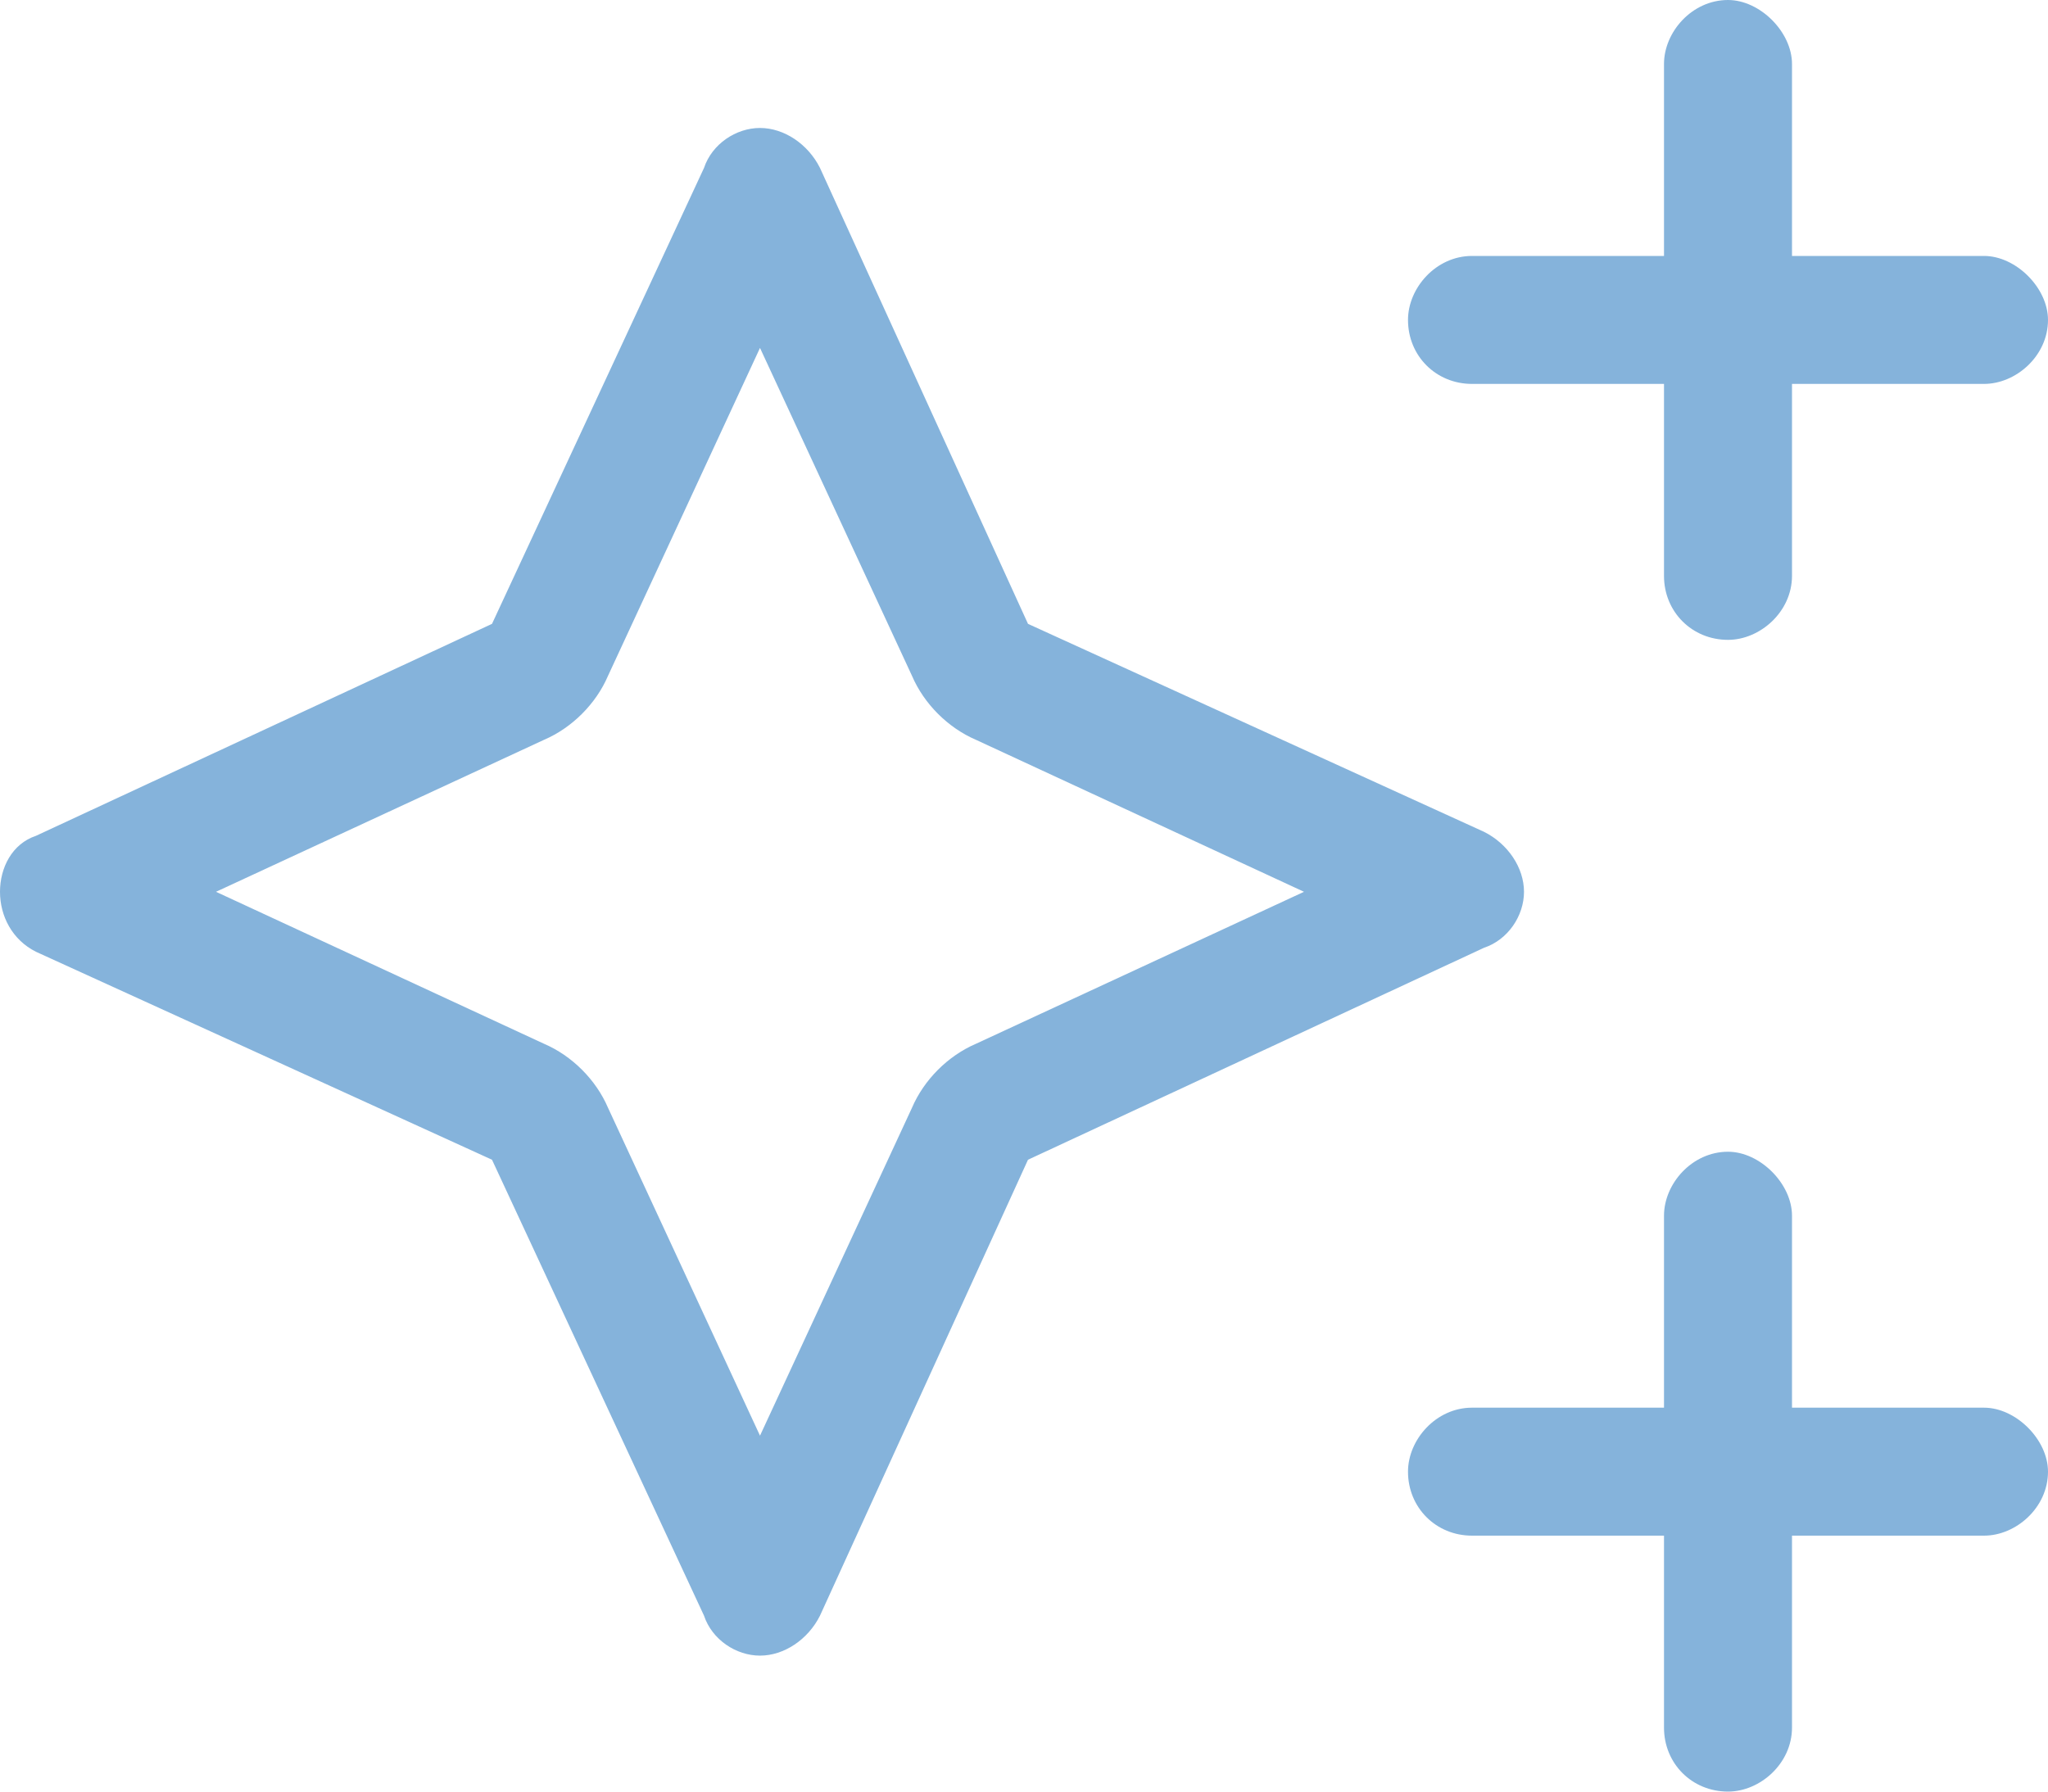 <svg width="64" height="56" viewBox="0 0 64 56" fill="none" xmlns="http://www.w3.org/2000/svg">
<path d="M54 0C55 0 56 1 56 2V8H62C63 8 64 9 64 10C64 11.125 63 12 62 12H56V18C56 19.125 55 20 54 20C52.875 20 52 19.125 52 18V12H46C44.875 12 44 11.125 44 10C44 9 44.875 8 46 8H52V2C52 1 52.875 0 54 0ZM54 36C55 36 56 37 56 38V44H62C63 44 64 45 64 46C64 47.125 63 48 62 48H56V54C56 55.125 55 56 54 56C52.875 56 52 55.125 52 54V48H46C44.875 48 44 47.125 44 46C44 45 44.875 44 46 44H52V38C52 37 52.875 36 54 36ZM17 23.125L6.75 27.875L17 32.625C17.875 33 18.625 33.75 19 34.625L23.75 44.875L28.5 34.625C28.875 33.75 29.625 33 30.5 32.625L40.75 27.875L30.5 23.125C29.625 22.75 28.875 22 28.5 21.125L23.75 10.875L19 21.125C18.625 22 17.875 22.75 17 23.125ZM15.375 36.25L1.125 29.75C0.375 29.375 0 28.625 0 27.875C0 27.125 0.375 26.375 1.125 26.125L15.375 19.5L22 5.25C22.25 4.5 23 4 23.75 4C24.5 4 25.25 4.5 25.625 5.25L32.125 19.5L46.375 26C47.125 26.375 47.625 27.125 47.625 27.875C47.625 28.625 47.125 29.375 46.375 29.625L32.125 36.25L25.625 50.5C25.25 51.25 24.5 51.75 23.75 51.75C23 51.75 22.25 51.25 22 50.5L15.375 36.25Z" fill="#85B3DB"/>
</svg>
